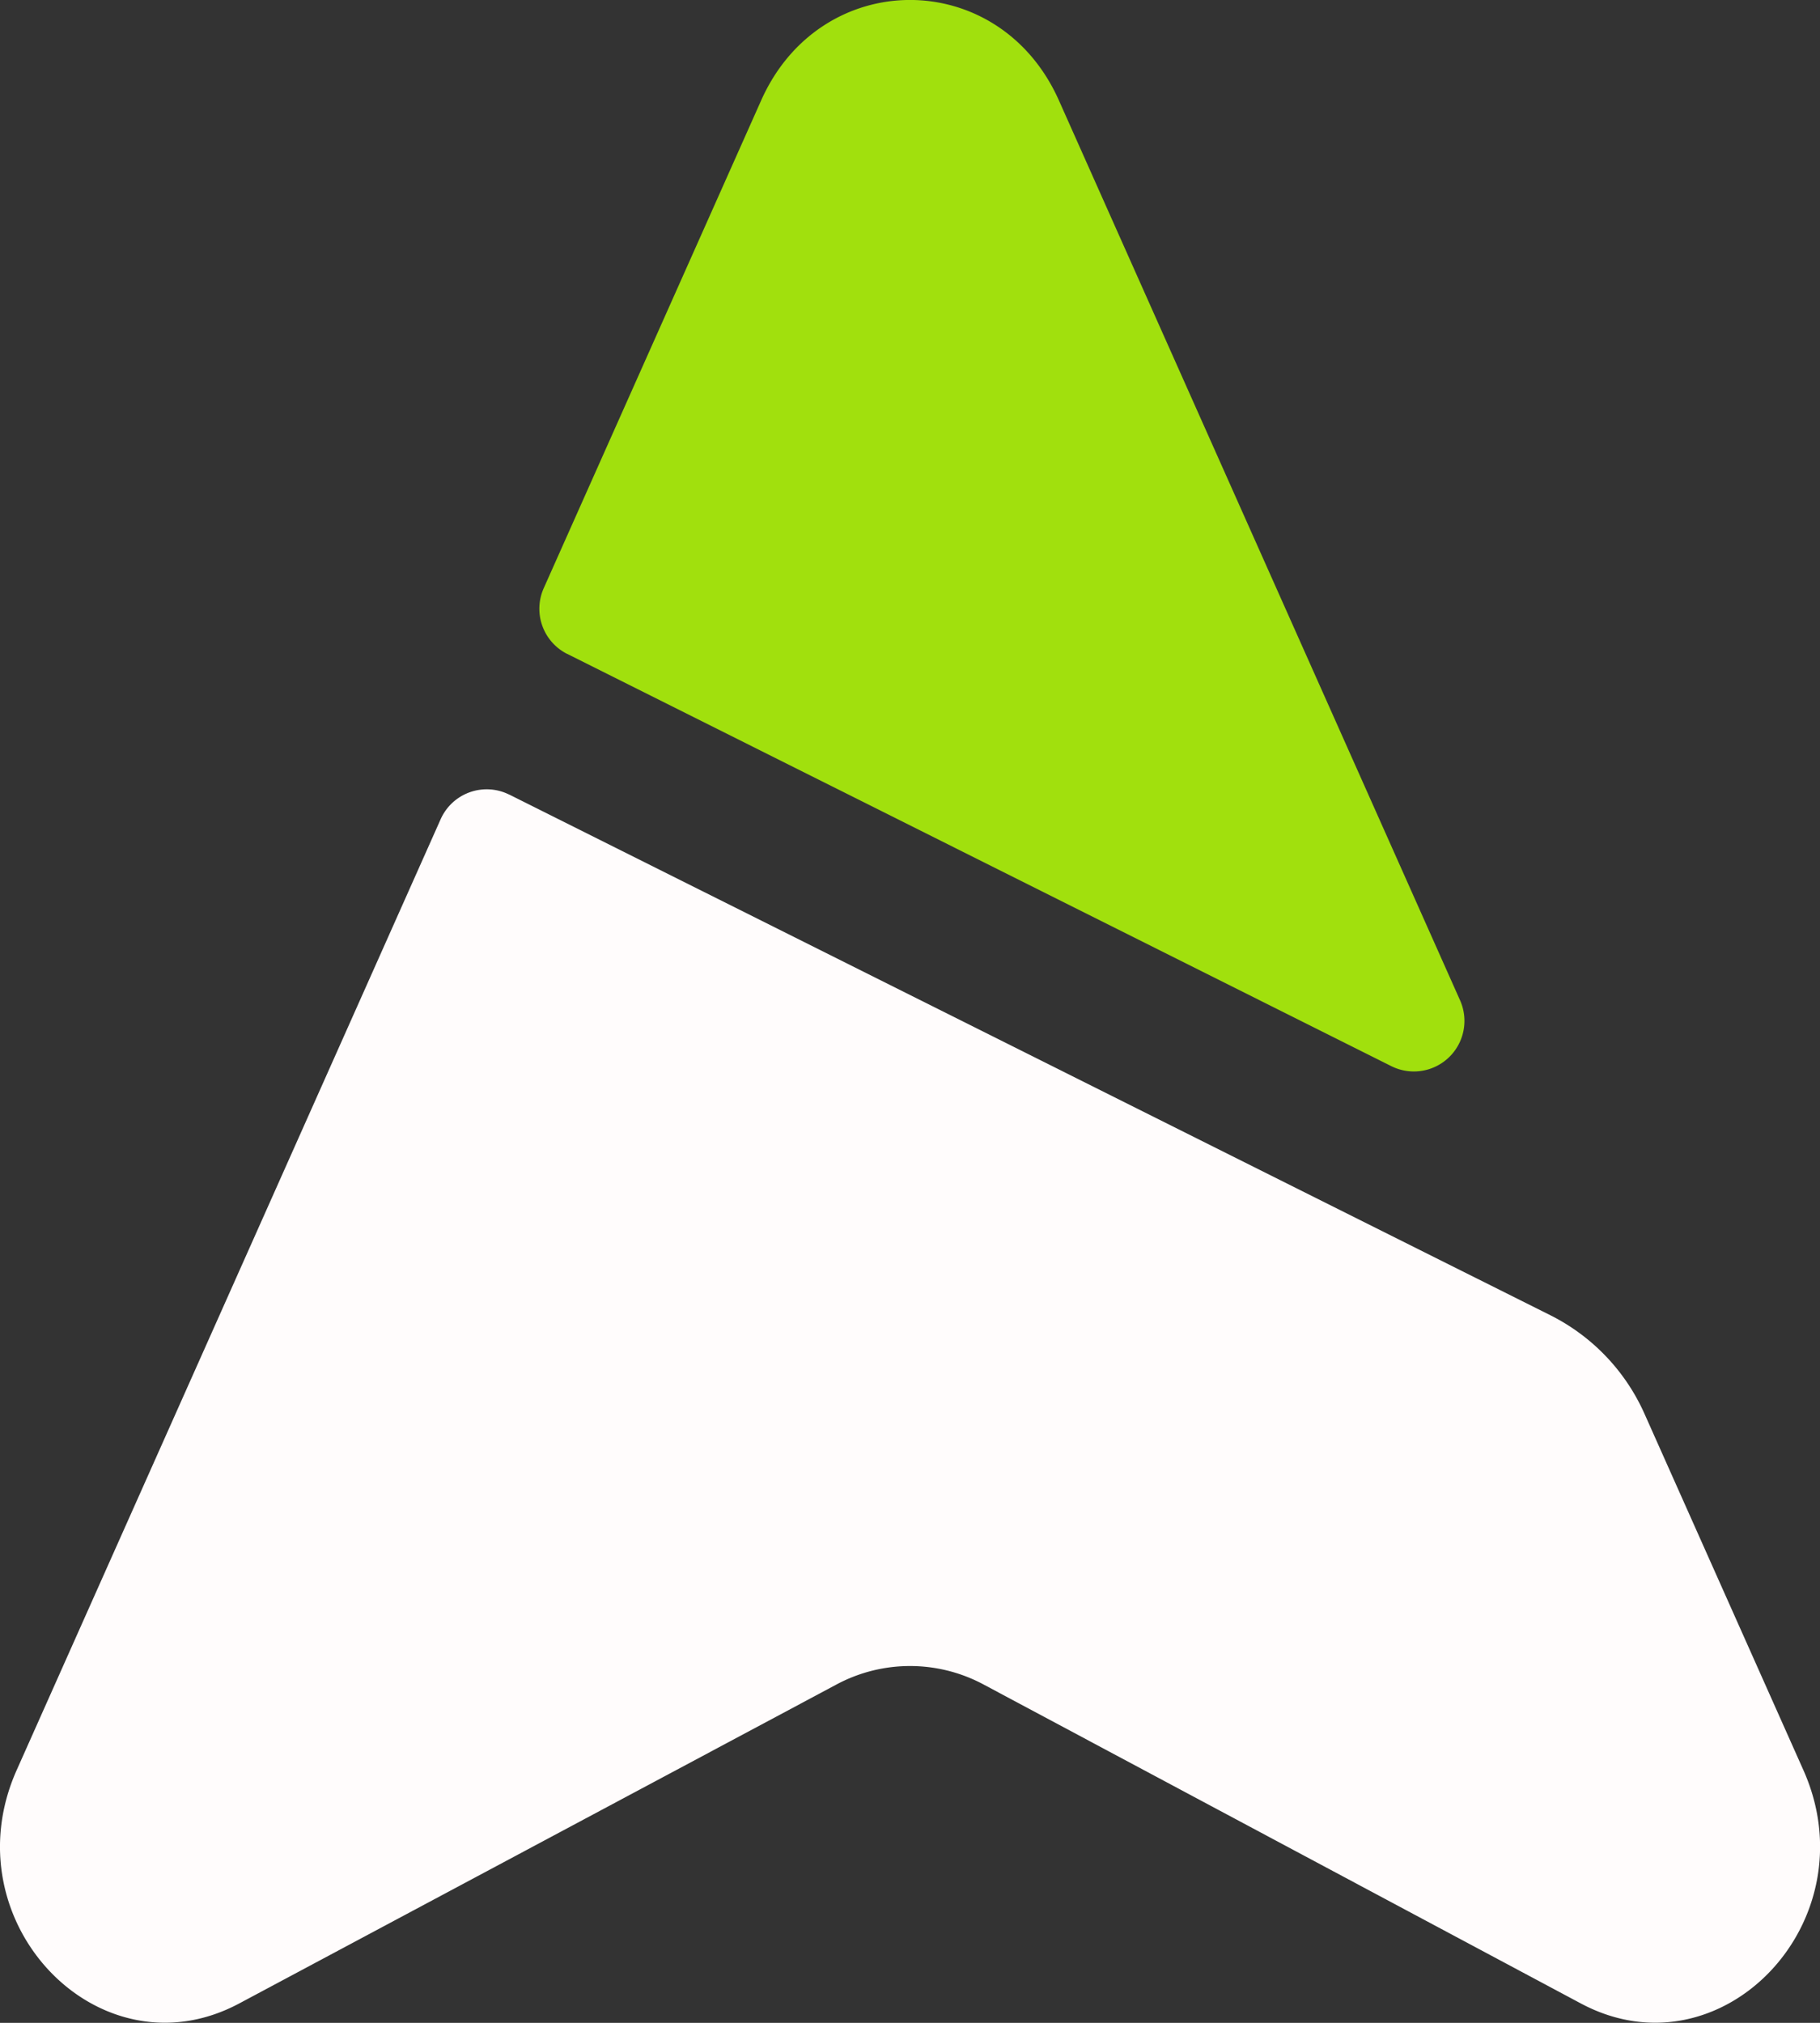 <svg xmlns="http://www.w3.org/2000/svg" width="27" height="30" fill="none"><rect width="100%" height="100%" fill="#333333" stroke="none"/><path fill="#FFFCFC" d="M7.557 11.786a.748.748 0 0 0-1.02.364L.247 26.253c-1 2.244 1.223 4.57 3.303 3.459l8.856-4.728a2.31 2.31 0 0 1 2.189 0l8.856 4.728c2.08 1.111 4.303-1.215 3.303-3.459l-2.358-5.286a3 3 0 0 0-1.398-1.462l-15.441-7.72Z"/><path fill="#A1E00D" d="M8.416 9.699a.75.75 0 0 1-.35-.975l3.226-7.235c.885-1.986 3.532-1.986 4.417 0l5.952 13.348a.75.75 0 0 1-1.02.975L8.416 9.698Z"/></svg>